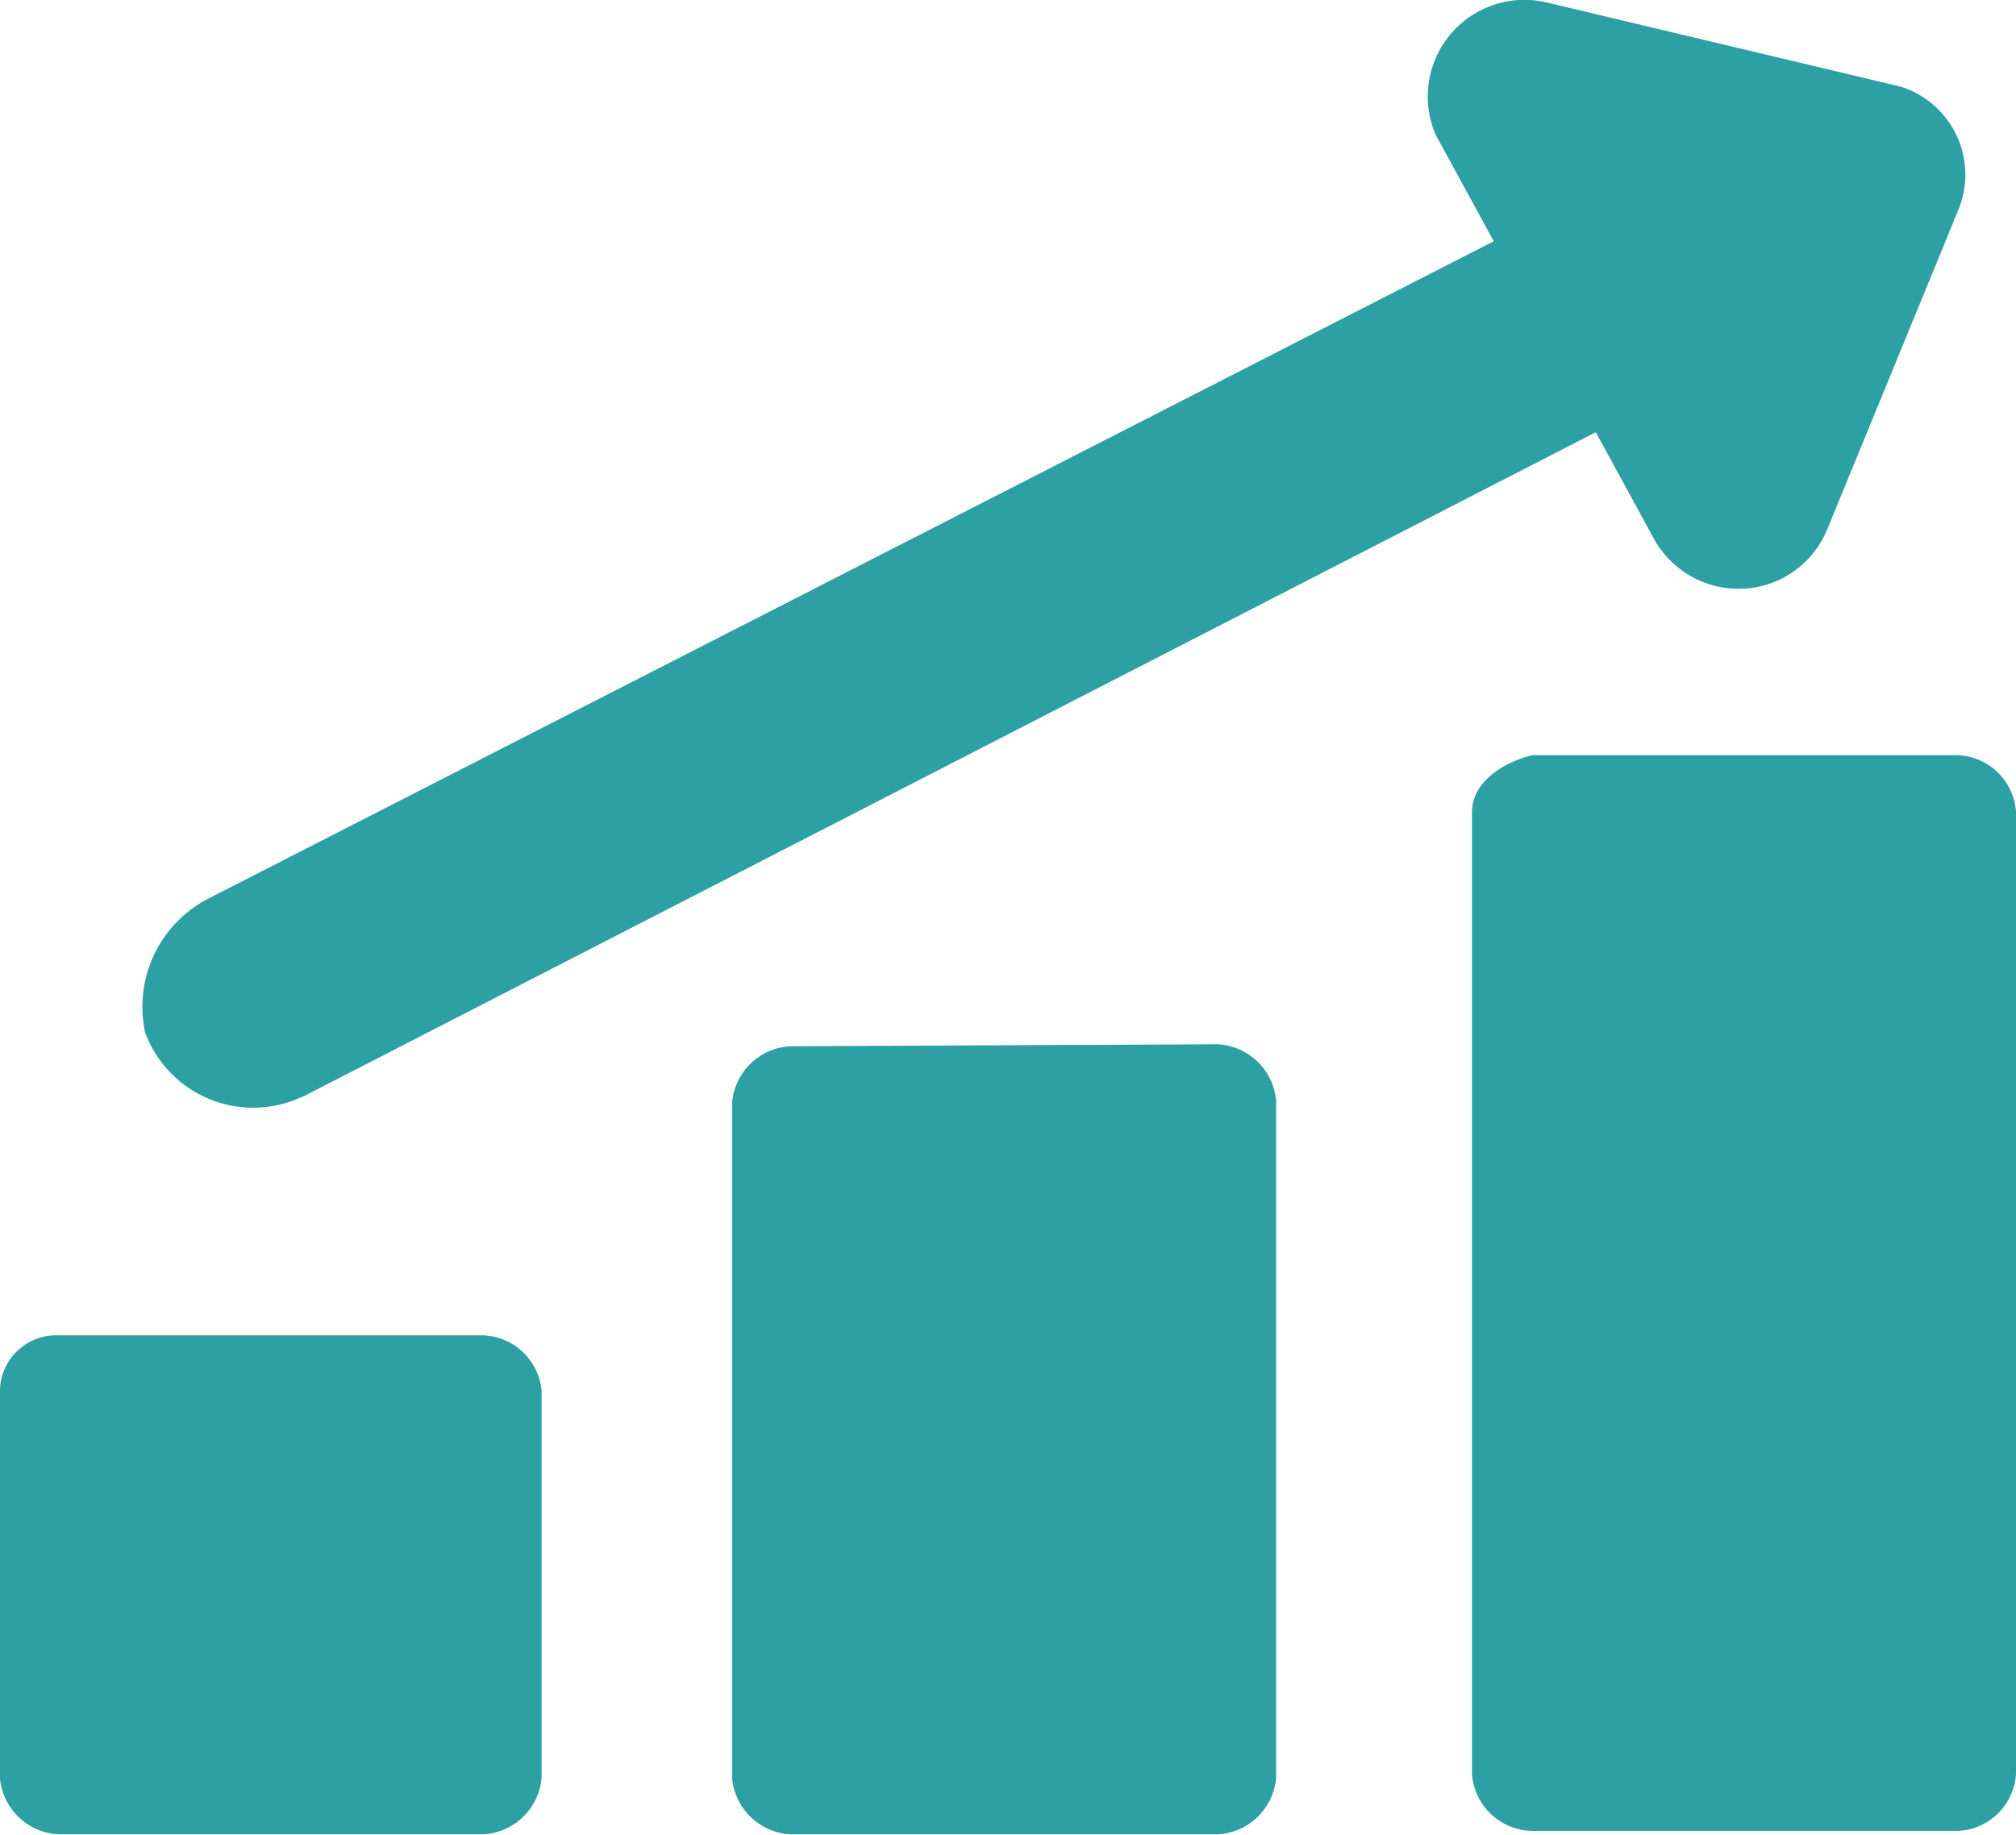 <svg id="Layer_1" data-name="Layer 1" xmlns="http://www.w3.org/2000/svg" viewBox="0 0 41.69 37.96"><defs><style>.cls-1{fill:#2ca0a3;}</style></defs><path class="cls-1" d="M3,21.41a2.38,2.38,0,0,0,3.07,1.41l.22-.09L33,9l1.2,2.2A2,2,0,0,0,36.9,12a2,2,0,0,0,.89-1l2.7-6.58a1.91,1.91,0,0,0-1-2.5,1.7,1.7,0,0,0-.32-.1L31.94.1a2,2,0,0,0-2.25,2.75l1.2,2.2L4.34,18.63A2.52,2.52,0,0,0,3,21.41Z" transform="translate(0 -0.06)"/><path class="cls-1" d="M30.44,16.85V36.76a1.27,1.27,0,0,0,1.25,1.17h8.8a1.26,1.26,0,0,0,1.2-1.17V16.85a1.26,1.26,0,0,0-1.2-1.17h-8.8C31,15.85,30.44,16.29,30.44,16.85Z" transform="translate(0 -0.06)"/><path class="cls-1" d="M16.34,21.7a1.28,1.28,0,0,0-1.2,1.15v14A1.28,1.28,0,0,0,16.34,38h8.85a1.28,1.28,0,0,0,1.2-1.17v-14a1.28,1.28,0,0,0-1.2-1.17Z" transform="translate(0 -0.06)"/><path class="cls-1" d="M0,28.85v8A1.28,1.28,0,0,0,1.2,38H10a1.28,1.28,0,0,0,1.2-1.17v-8A1.26,1.26,0,0,0,10,27.68H1.2A1.16,1.16,0,0,0,0,28.8Z" transform="translate(0 -0.06)"/></svg>